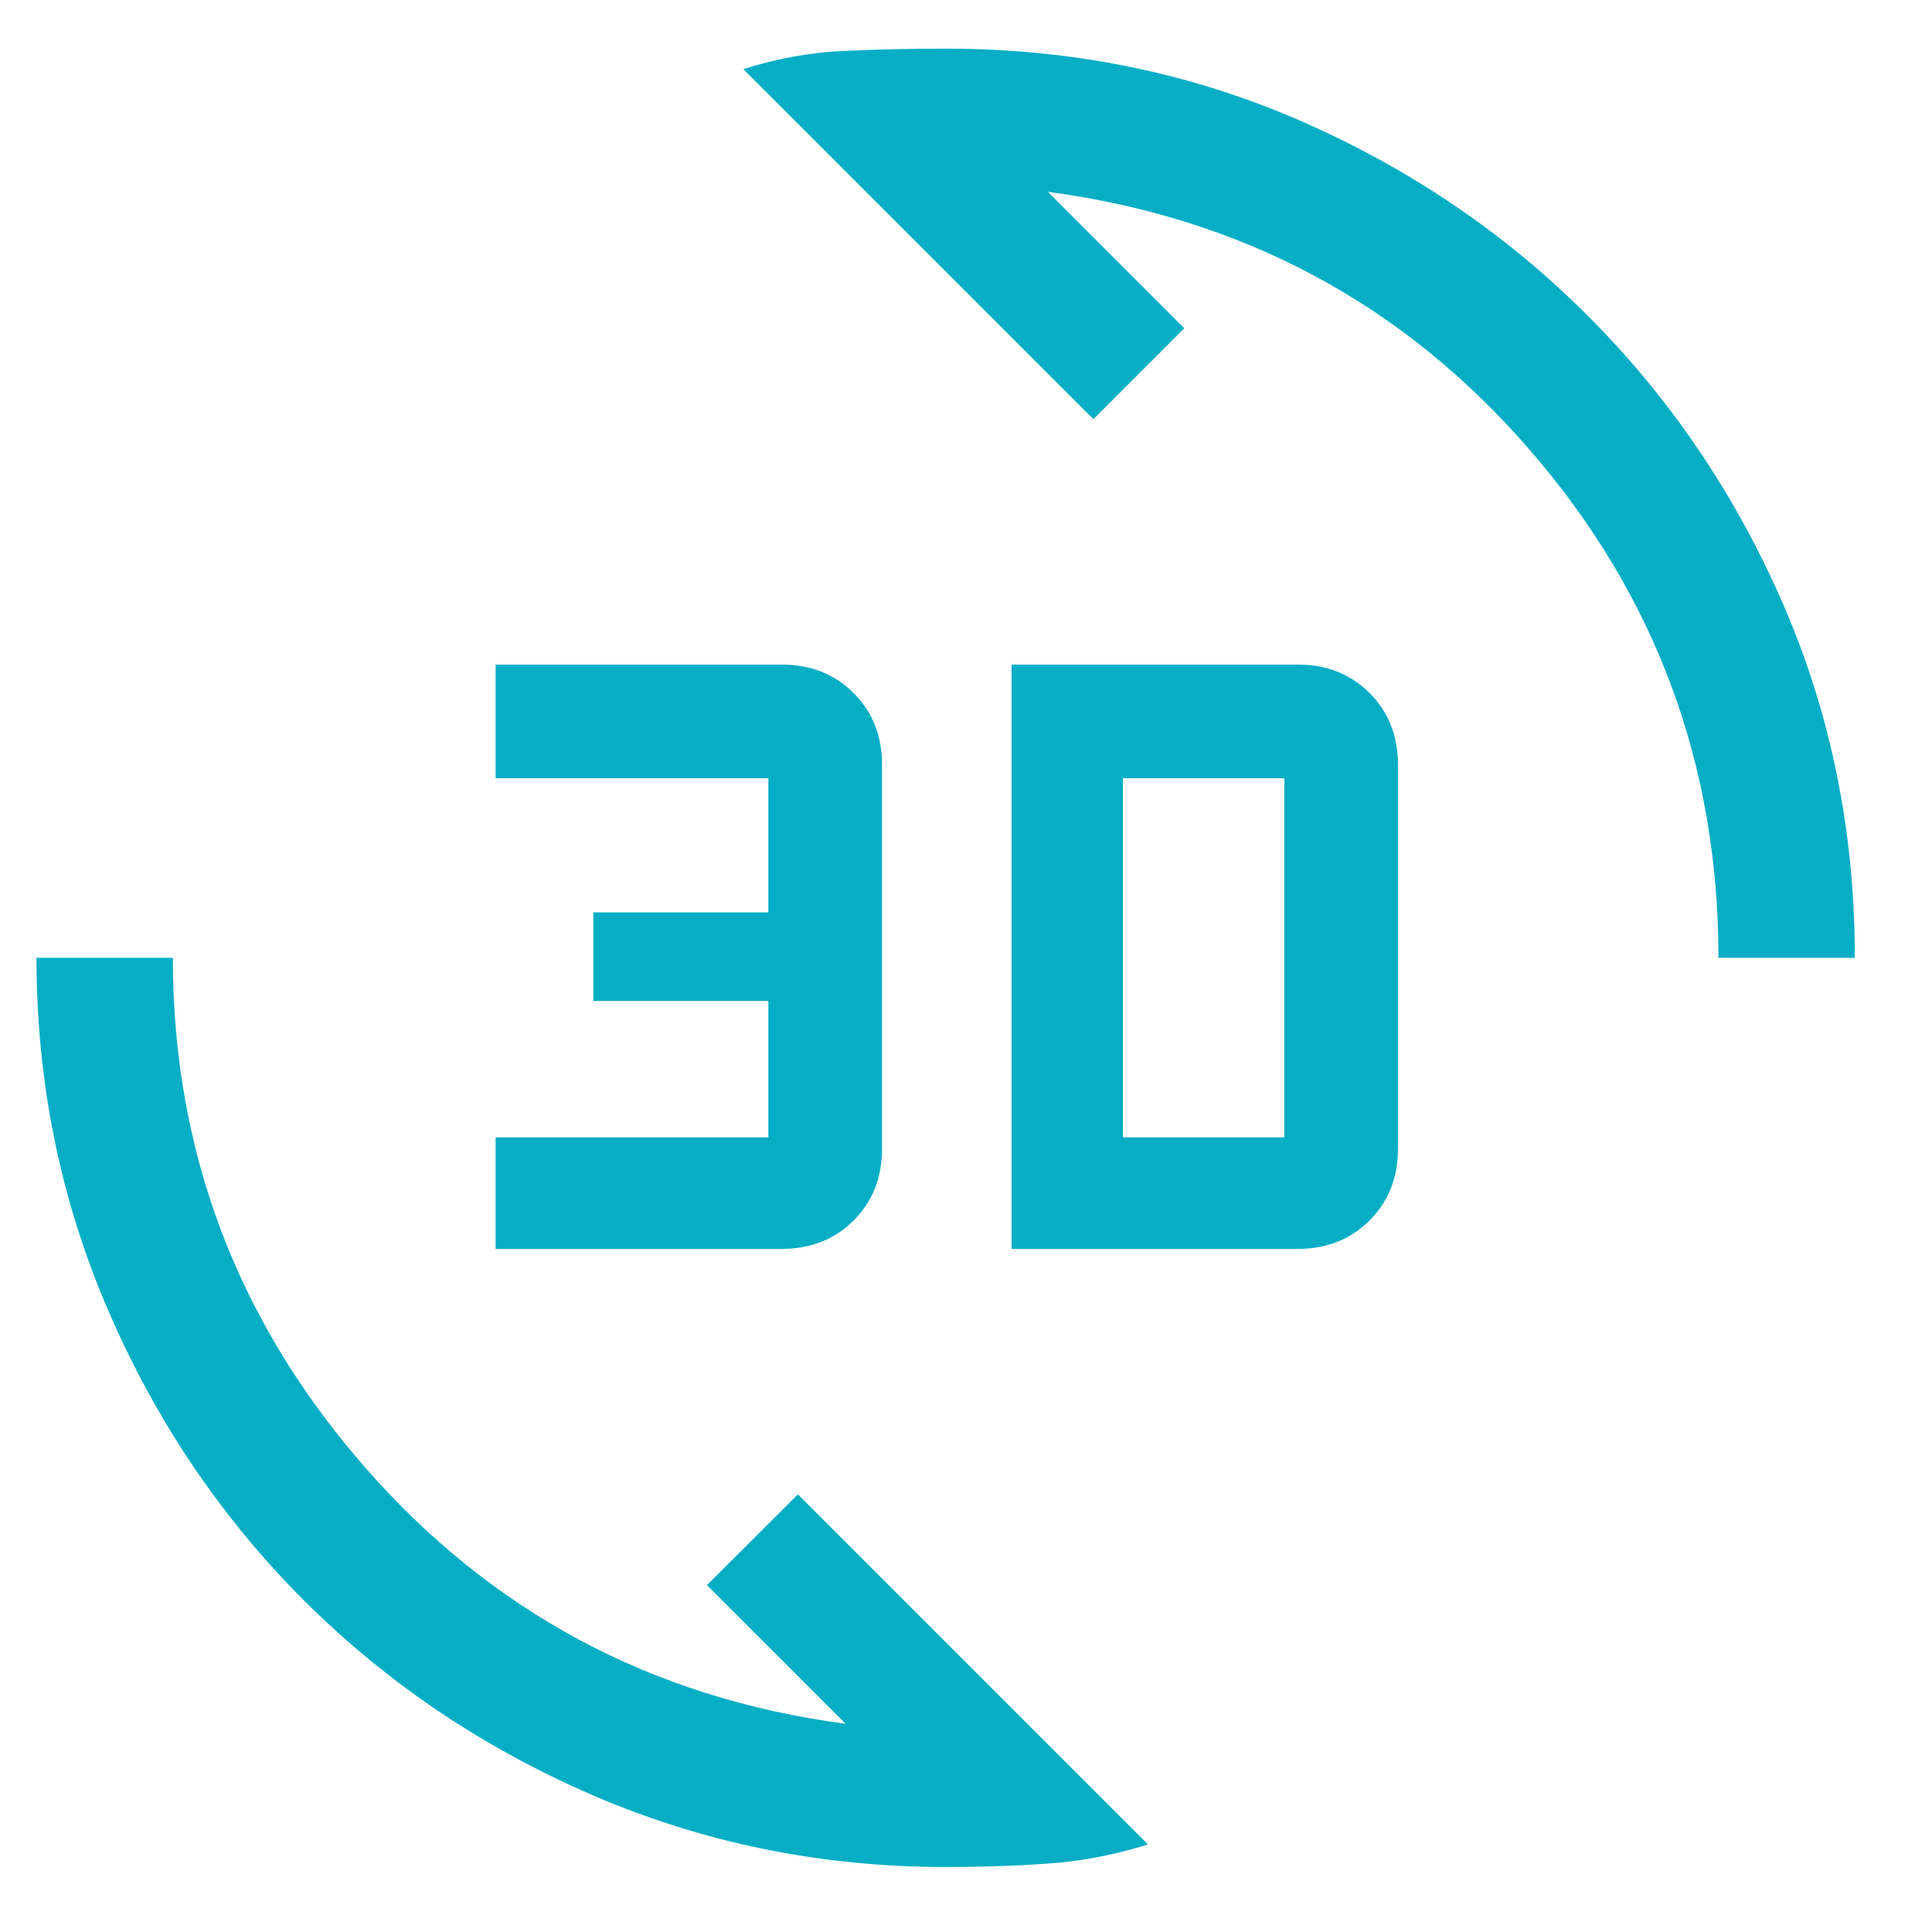 <svg width="17" height="17" viewBox="0 0 17 17" fill="none" xmlns="http://www.w3.org/2000/svg">
<path d="M8.321 16.428C7.228 16.428 6.195 16.218 5.221 15.799C4.248 15.379 3.398 14.805 2.671 14.079C1.945 13.352 1.371 12.502 0.951 11.528C0.531 10.555 0.321 9.522 0.321 8.428H1.521C1.521 10.122 2.081 11.612 3.201 12.899C4.321 14.185 5.735 14.942 7.441 15.168L6.221 13.948L7.021 13.149L10.101 16.229C9.808 16.322 9.515 16.378 9.221 16.398C8.928 16.419 8.628 16.428 8.321 16.428ZM8.901 10.989V5.848H11.421C11.675 5.848 11.885 5.932 12.051 6.098C12.218 6.265 12.301 6.475 12.301 6.728V10.108C12.301 10.362 12.218 10.572 12.051 10.739C11.885 10.905 11.675 10.989 11.421 10.989H8.901ZM4.361 10.989V10.008H6.761V8.808H5.221V8.028H6.761V6.848H4.361V5.848H6.881C7.135 5.848 7.345 5.932 7.511 6.098C7.678 6.265 7.761 6.475 7.761 6.728V10.108C7.761 10.362 7.678 10.572 7.511 10.739C7.345 10.905 7.135 10.989 6.881 10.989H4.361ZM9.881 10.008H11.301V6.848H9.881V10.008ZM15.121 8.428C15.121 6.722 14.565 5.228 13.451 3.948C12.338 2.668 10.928 1.915 9.221 1.688L10.421 2.888L9.621 3.688L6.541 0.608C6.835 0.515 7.128 0.462 7.421 0.448C7.715 0.435 8.015 0.428 8.321 0.428C9.428 0.428 10.465 0.638 11.431 1.058C12.398 1.478 13.245 2.052 13.971 2.778C14.698 3.505 15.271 4.352 15.691 5.318C16.111 6.285 16.321 7.322 16.321 8.428H15.121Z" fill="#06AEC5"/>
</svg>
